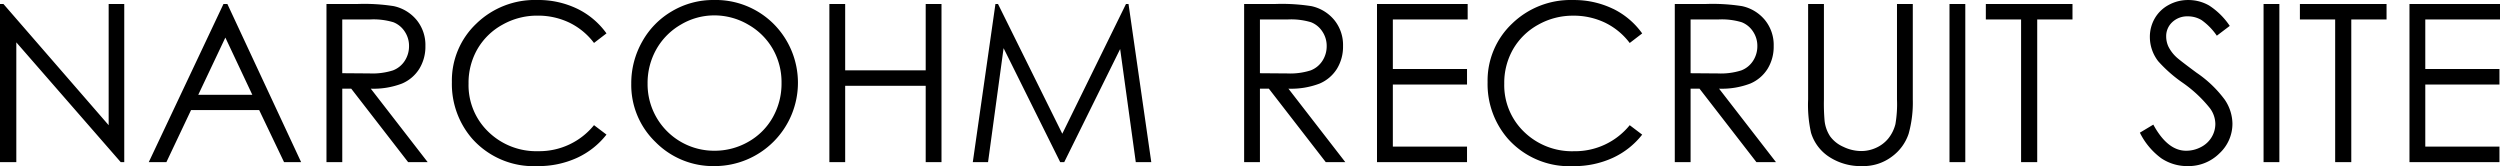 <svg xmlns="http://www.w3.org/2000/svg" width="317.938" height="21.125" viewBox="0 0 317.938 21.125">
  <defs>
    <style>
      .cls-1 {
        fill-rule: evenodd;
      }
    </style>
  </defs>
  <path id="NARCOHM_RECRUIT_SITE" data-name="NARCOHM RECRUIT SITE" class="cls-1" d="M197.106,72.022V56.793l13.276,15.229h0.451V51.911H208.85V67.327L195.466,51.911h-0.438V72.022h2.078Zm26.346-20.111-9.5,20.111h2.242l3.133-6.617h8.664l3.163,6.617h2.171l-9.379-20.111h-0.492Zm3.668,11.553h-6.876l3.446-7.28Zm9.43,8.559h2.009V62.684H239.7l7.233,9.338h2.486l-7.233-9.338a10.139,10.139,0,0,0,3.965-.65,4.818,4.818,0,0,0,2.208-1.882,5.367,5.367,0,0,0,.773-2.888,5.021,5.021,0,0,0-1.121-3.32,5.182,5.182,0,0,0-2.912-1.759,24.281,24.281,0,0,0-4.539-.274H236.55V72.022Zm5.556-18.143a8.737,8.737,0,0,1,2.958.355,3.054,3.054,0,0,1,1.438,1.183,3.261,3.261,0,0,1,.548,1.839,3.406,3.406,0,0,1-.541,1.88A3.1,3.1,0,0,1,245,60.36a8.607,8.607,0,0,1-2.978.383l-3.465-.027V53.88h3.547Zm26.34-1.36a11.385,11.385,0,0,0-5.086-1.114A10.678,10.678,0,0,0,255.6,54.42a9.962,9.962,0,0,0-3.1,7.431,10.6,10.6,0,0,0,2.556,7.164,10.452,10.452,0,0,0,8.327,3.514,11.772,11.772,0,0,0,5.024-1.046,10.141,10.141,0,0,0,3.753-2.96l-1.586-1.2a8.949,8.949,0,0,1-7.068,3.309,8.743,8.743,0,0,1-6.365-2.461,8.228,8.228,0,0,1-2.522-6.139,8.585,8.585,0,0,1,1.128-4.382,8.288,8.288,0,0,1,3.179-3.1,8.927,8.927,0,0,1,4.457-1.155,9.222,9.222,0,0,1,4.04.882,8.677,8.677,0,0,1,3.151,2.591l1.586-1.217A9.874,9.874,0,0,0,268.446,52.519Zm12.089,0.287a10.2,10.2,0,0,0-3.823,3.876,10.715,10.715,0,0,0-1.4,5.373,10.065,10.065,0,0,0,3.079,7.41,10.293,10.293,0,0,0,7.551,3.063,10.6,10.6,0,0,0,7.484-18.074,10.438,10.438,0,0,0-7.648-3.049A10.285,10.285,0,0,0,280.535,52.806Zm9.629,1.717a8.343,8.343,0,0,1,3.143,3.1,8.514,8.514,0,0,1,1.116,4.331,8.728,8.728,0,0,1-1.116,4.379,8.141,8.141,0,0,1-3.109,3.106,8.6,8.6,0,0,1-4.334,1.136,8.459,8.459,0,0,1-8.476-8.524,8.718,8.718,0,0,1,1.122-4.392,8.37,8.37,0,0,1,3.123-3.133,8.281,8.281,0,0,1,4.231-1.163A8.5,8.5,0,0,1,290.164,54.523Zm10.343,17.5h2.009V62.315h10.241v9.707h2.009V51.911h-2.009v8.436H302.516V51.911h-2.009V72.022Zm20.179,0,1.976-14.492,7.2,14.492h0.513l7.111-14.383,1.987,14.383h1.971l-2.894-20.111h-0.322l-8.1,16.5-8.176-16.5h-0.327l-2.879,20.111h1.941Zm32.567,0h2.01V62.684H356.4l7.233,9.338h2.486l-7.232-9.338a10.137,10.137,0,0,0,3.964-.65,4.818,4.818,0,0,0,2.208-1.882,5.367,5.367,0,0,0,.773-2.888,5.021,5.021,0,0,0-1.121-3.32,5.182,5.182,0,0,0-2.912-1.759,24.281,24.281,0,0,0-4.539-.274h-4.006V72.022Zm5.556-18.143a8.737,8.737,0,0,1,2.958.355,3.05,3.05,0,0,1,1.438,1.183,3.261,3.261,0,0,1,.548,1.839,3.406,3.406,0,0,1-.541,1.88,3.1,3.1,0,0,1-1.507,1.224,8.607,8.607,0,0,1-2.978.383l-3.464-.027V53.88h3.546Zm11.342,18.143H381.6V70.054h-9.434v-7.9H381.6V60.182h-9.434v-6.3h9.516V51.911H370.151V72.022Zm30.01-19.5a11.385,11.385,0,0,0-5.086-1.114,10.678,10.678,0,0,0-7.759,3.015,9.962,9.962,0,0,0-3.1,7.431,10.6,10.6,0,0,0,2.556,7.164,10.451,10.451,0,0,0,8.326,3.514,11.777,11.777,0,0,0,5.025-1.046,10.141,10.141,0,0,0,3.753-2.96l-1.586-1.2a8.949,8.949,0,0,1-7.069,3.309,8.742,8.742,0,0,1-6.364-2.461,8.228,8.228,0,0,1-2.522-6.139,8.585,8.585,0,0,1,1.128-4.382,8.292,8.292,0,0,1,3.178-3.1,8.932,8.932,0,0,1,4.457-1.155,9.219,9.219,0,0,1,4.04.882,8.672,8.672,0,0,1,3.152,2.591l1.586-1.217A9.874,9.874,0,0,0,400.161,52.519Zm7.861,19.5h2.01V62.684h1.136l7.233,9.338h2.487l-7.233-9.338a10.143,10.143,0,0,0,3.965-.65,4.818,4.818,0,0,0,2.208-1.882,5.366,5.366,0,0,0,.772-2.888,5.016,5.016,0,0,0-1.121-3.32,5.179,5.179,0,0,0-2.912-1.759,24.281,24.281,0,0,0-4.539-.274h-4.006V72.022Zm5.557-18.143a8.745,8.745,0,0,1,2.958.355,3.059,3.059,0,0,1,1.438,1.183,3.26,3.26,0,0,1,.547,1.839,3.4,3.4,0,0,1-.541,1.88,3.094,3.094,0,0,1-1.506,1.224,8.61,8.61,0,0,1-2.978.383l-3.465-.027V53.88h3.547Zm11.4,10.172a16.246,16.246,0,0,0,.37,4.238,5.589,5.589,0,0,0,2.324,3.076,7.321,7.321,0,0,0,4.17,1.162,6.03,6.03,0,0,0,3.821-1.23,5.914,5.914,0,0,0,2.1-2.892,14.778,14.778,0,0,0,.527-4.355V51.911h-2.01V64.052a15.031,15.031,0,0,1-.2,3.144,4.794,4.794,0,0,1-.9,1.818,4.253,4.253,0,0,1-1.532,1.176,4.5,4.5,0,0,1-1.914.424,5.271,5.271,0,0,1-2.283-.54,4.1,4.1,0,0,1-1.681-1.34,4.458,4.458,0,0,1-.7-1.989,25.318,25.318,0,0,1-.082-2.693V51.911h-2.01V64.052Zm17.979,7.971h2.01V51.911h-2.01V72.022Zm9.105-18.143V72.022h2.051V53.88H458.6V51.911h-11.02V53.88h4.484Zm17.856,17.671a5.926,5.926,0,0,0,3.322.978,5.582,5.582,0,0,0,4.04-1.613,5.125,5.125,0,0,0,1.661-3.8,5.531,5.531,0,0,0-.97-3.022,14.655,14.655,0,0,0-3.582-3.432q-2.2-1.627-2.6-2.01a4.687,4.687,0,0,1-1-1.34,3.089,3.089,0,0,1-.274-1.272,2.417,2.417,0,0,1,.773-1.818,2.761,2.761,0,0,1,1.989-.738,3.332,3.332,0,0,1,1.743.479,7.868,7.868,0,0,1,1.935,1.982L478.6,54.7a9.127,9.127,0,0,0-2.619-2.591,5.289,5.289,0,0,0-2.659-.7,5.1,5.1,0,0,0-2.481.622,4.486,4.486,0,0,0-1.771,1.7,4.671,4.671,0,0,0-.629,2.393,5.024,5.024,0,0,0,1.067,3.076,17.56,17.56,0,0,0,3.131,2.748,16.38,16.38,0,0,1,3.445,3.227,3.409,3.409,0,0,1,.684,1.982,3.281,3.281,0,0,1-.465,1.682,3.335,3.335,0,0,1-1.354,1.265,3.992,3.992,0,0,1-1.9.472q-2.365,0-4.17-3.322l-1.709,1.025A8.932,8.932,0,0,0,469.915,71.551ZM482.9,72.022h2.01V51.911H482.9V72.022Zm9.106-18.143V72.022h2.05V53.88h4.485V51.911h-11.02V53.88h4.485Zm9.447,18.143H512.9V70.054h-9.433v-7.9H512.9V60.182h-9.433v-6.3h9.515V51.911H501.456V72.022Z" transform="translate(-195.031 -51.406)"/>
</svg>
